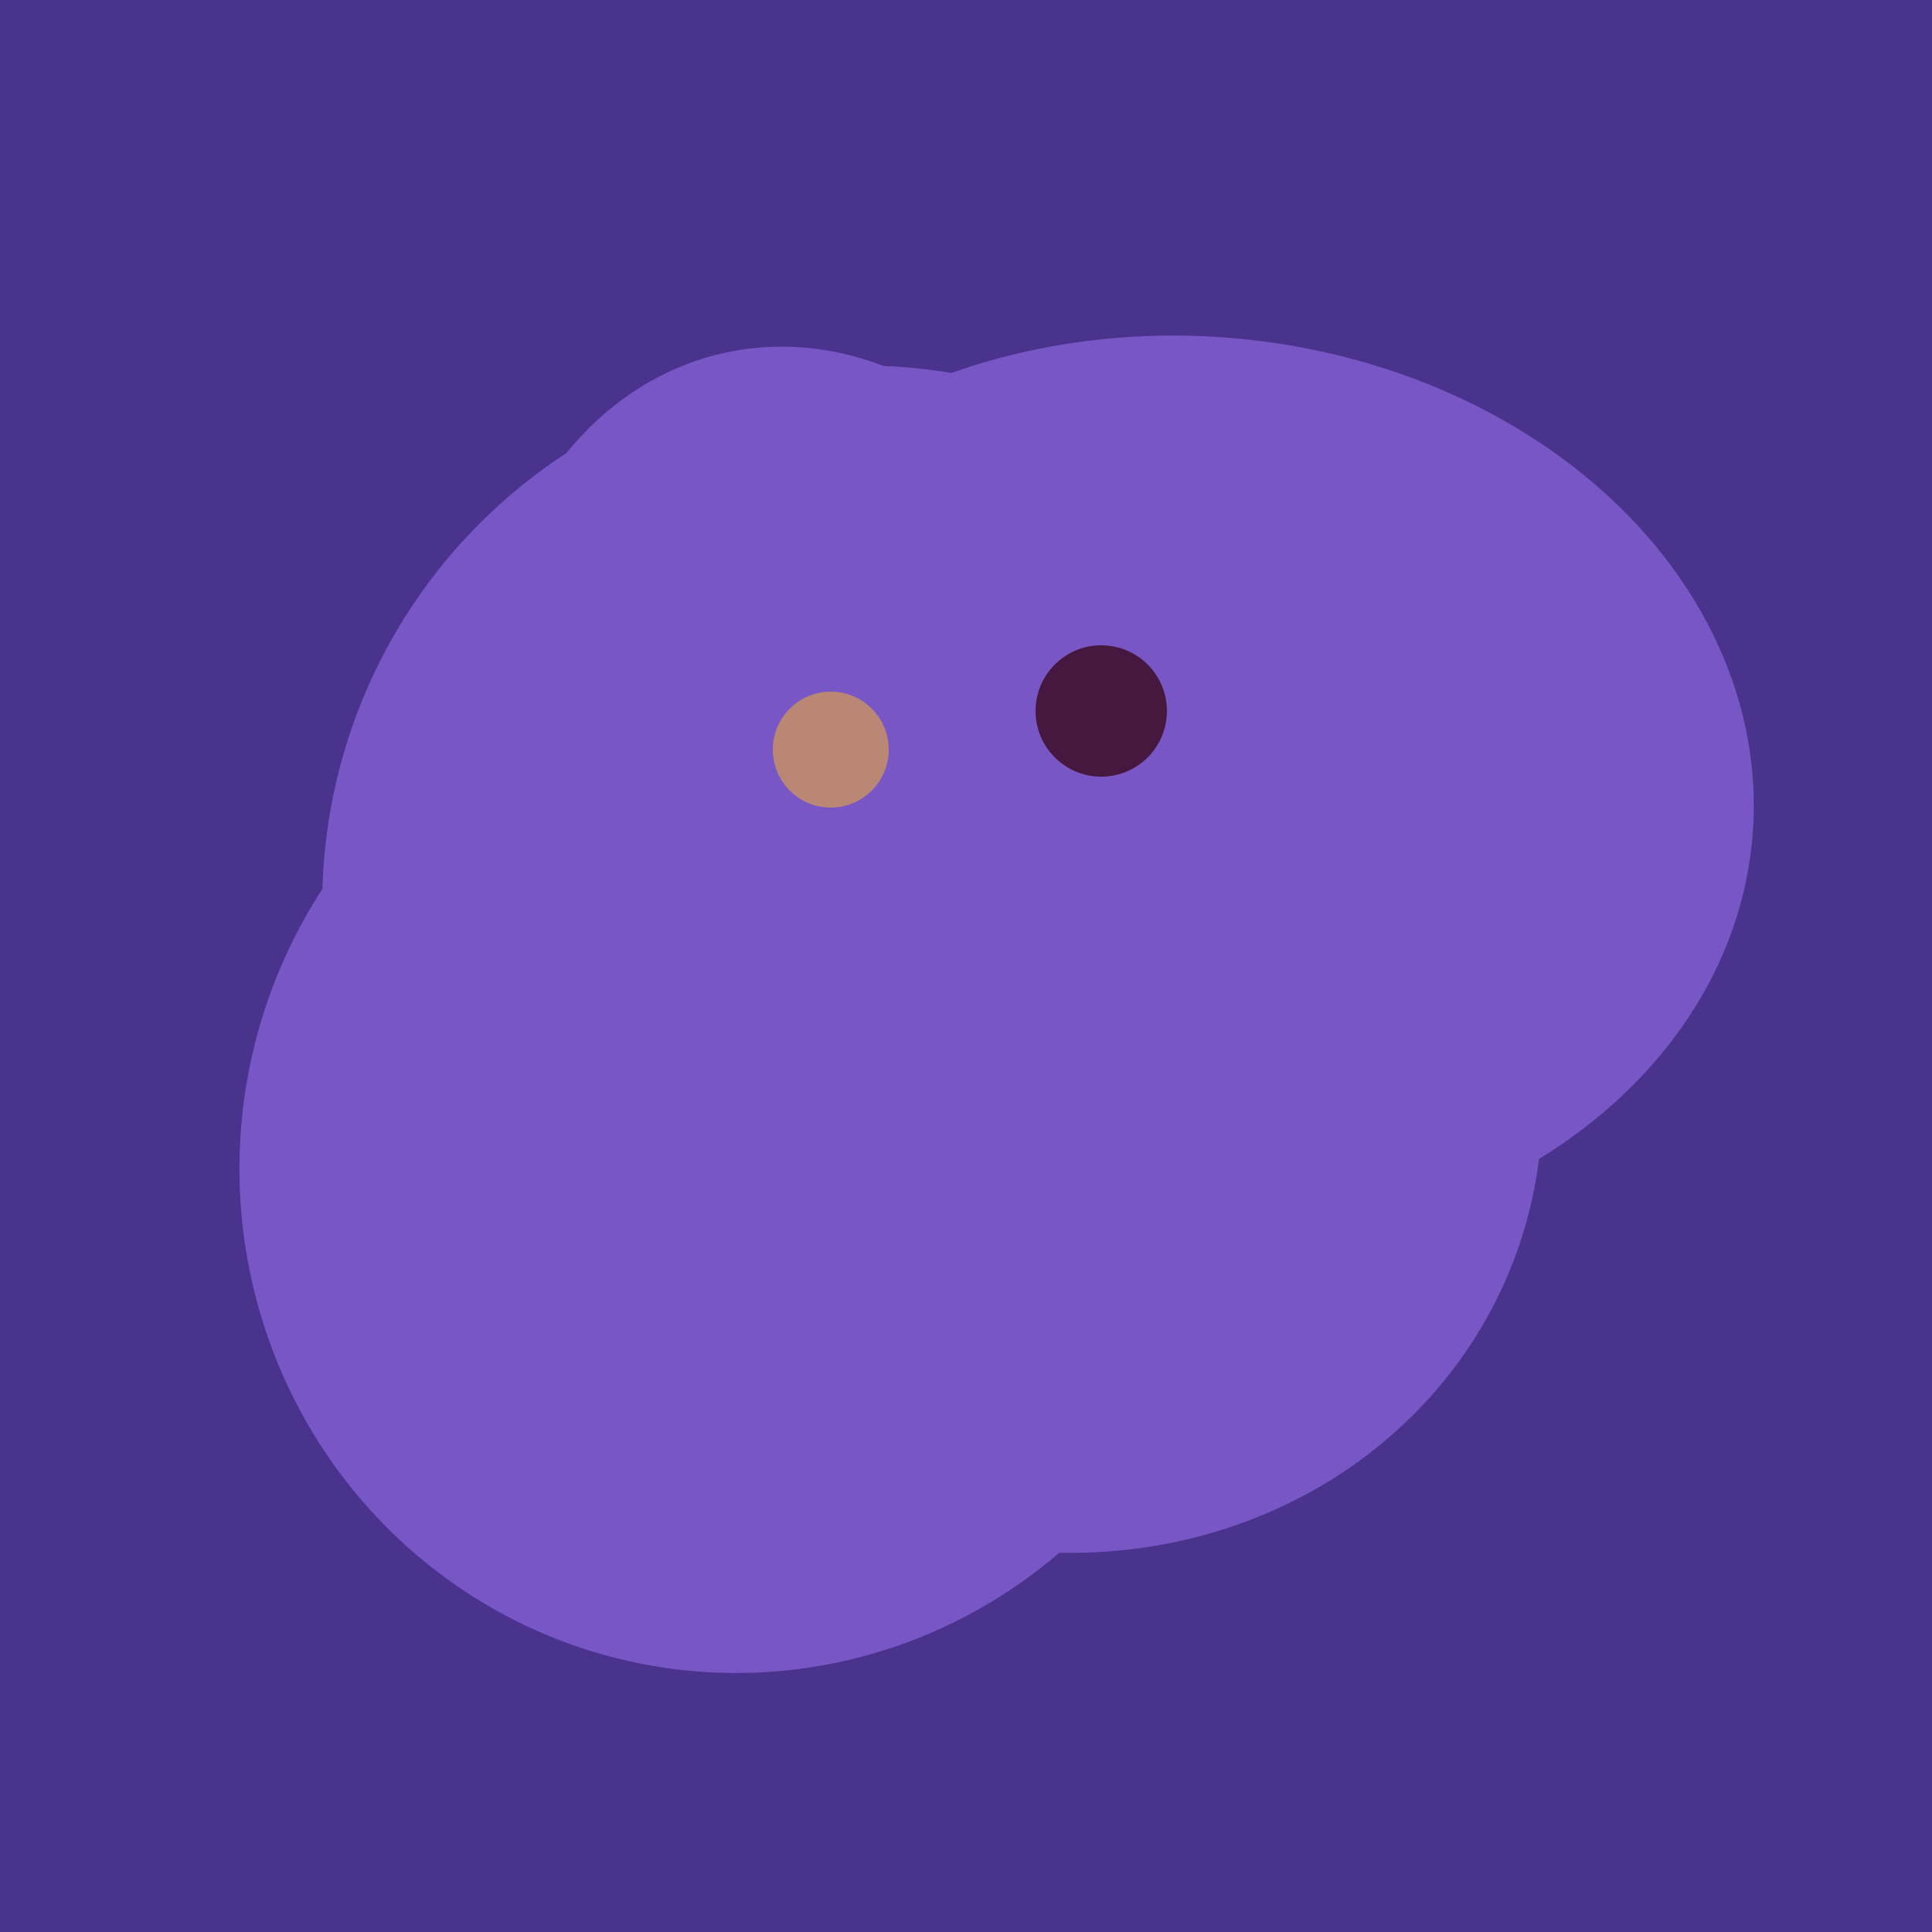 <svg width="500" height="500" xmlns="http://www.w3.org/2000/svg"><rect width="500" height="500" fill="#4a338c"/><ellipse cx="272" cy="281" rx="120" ry="128" transform="rotate(289, 272, 281)" fill="rgb(121,86,198)"/><ellipse cx="243" cy="245" rx="122" ry="134" transform="rotate(176, 243, 245)" fill="rgb(121,86,198)"/><ellipse cx="191" cy="302" rx="131" ry="129" transform="rotate(277, 191, 302)" fill="rgb(121,86,198)"/><ellipse cx="209" cy="190" rx="101" ry="83" transform="rotate(258, 209, 190)" fill="rgb(121,86,198)"/><ellipse cx="237" cy="272" rx="63" ry="64" transform="rotate(185, 237, 272)" fill="rgb(121,86,198)"/><ellipse cx="308" cy="205" rx="118" ry="146" transform="rotate(274, 308, 205)" fill="rgb(121,86,198)"/><ellipse cx="224" cy="235" rx="140" ry="141" transform="rotate(129, 224, 235)" fill="rgb(121,86,198)"/><ellipse cx="291" cy="239" rx="64" ry="66" transform="rotate(256, 291, 239)" fill="rgb(121,86,198)"/><circle cx="215" cy="194" r="15" fill="rgb(186,135,117)" /><circle cx="285" cy="184" r="17" fill="rgb(71,24,63)" /></svg>